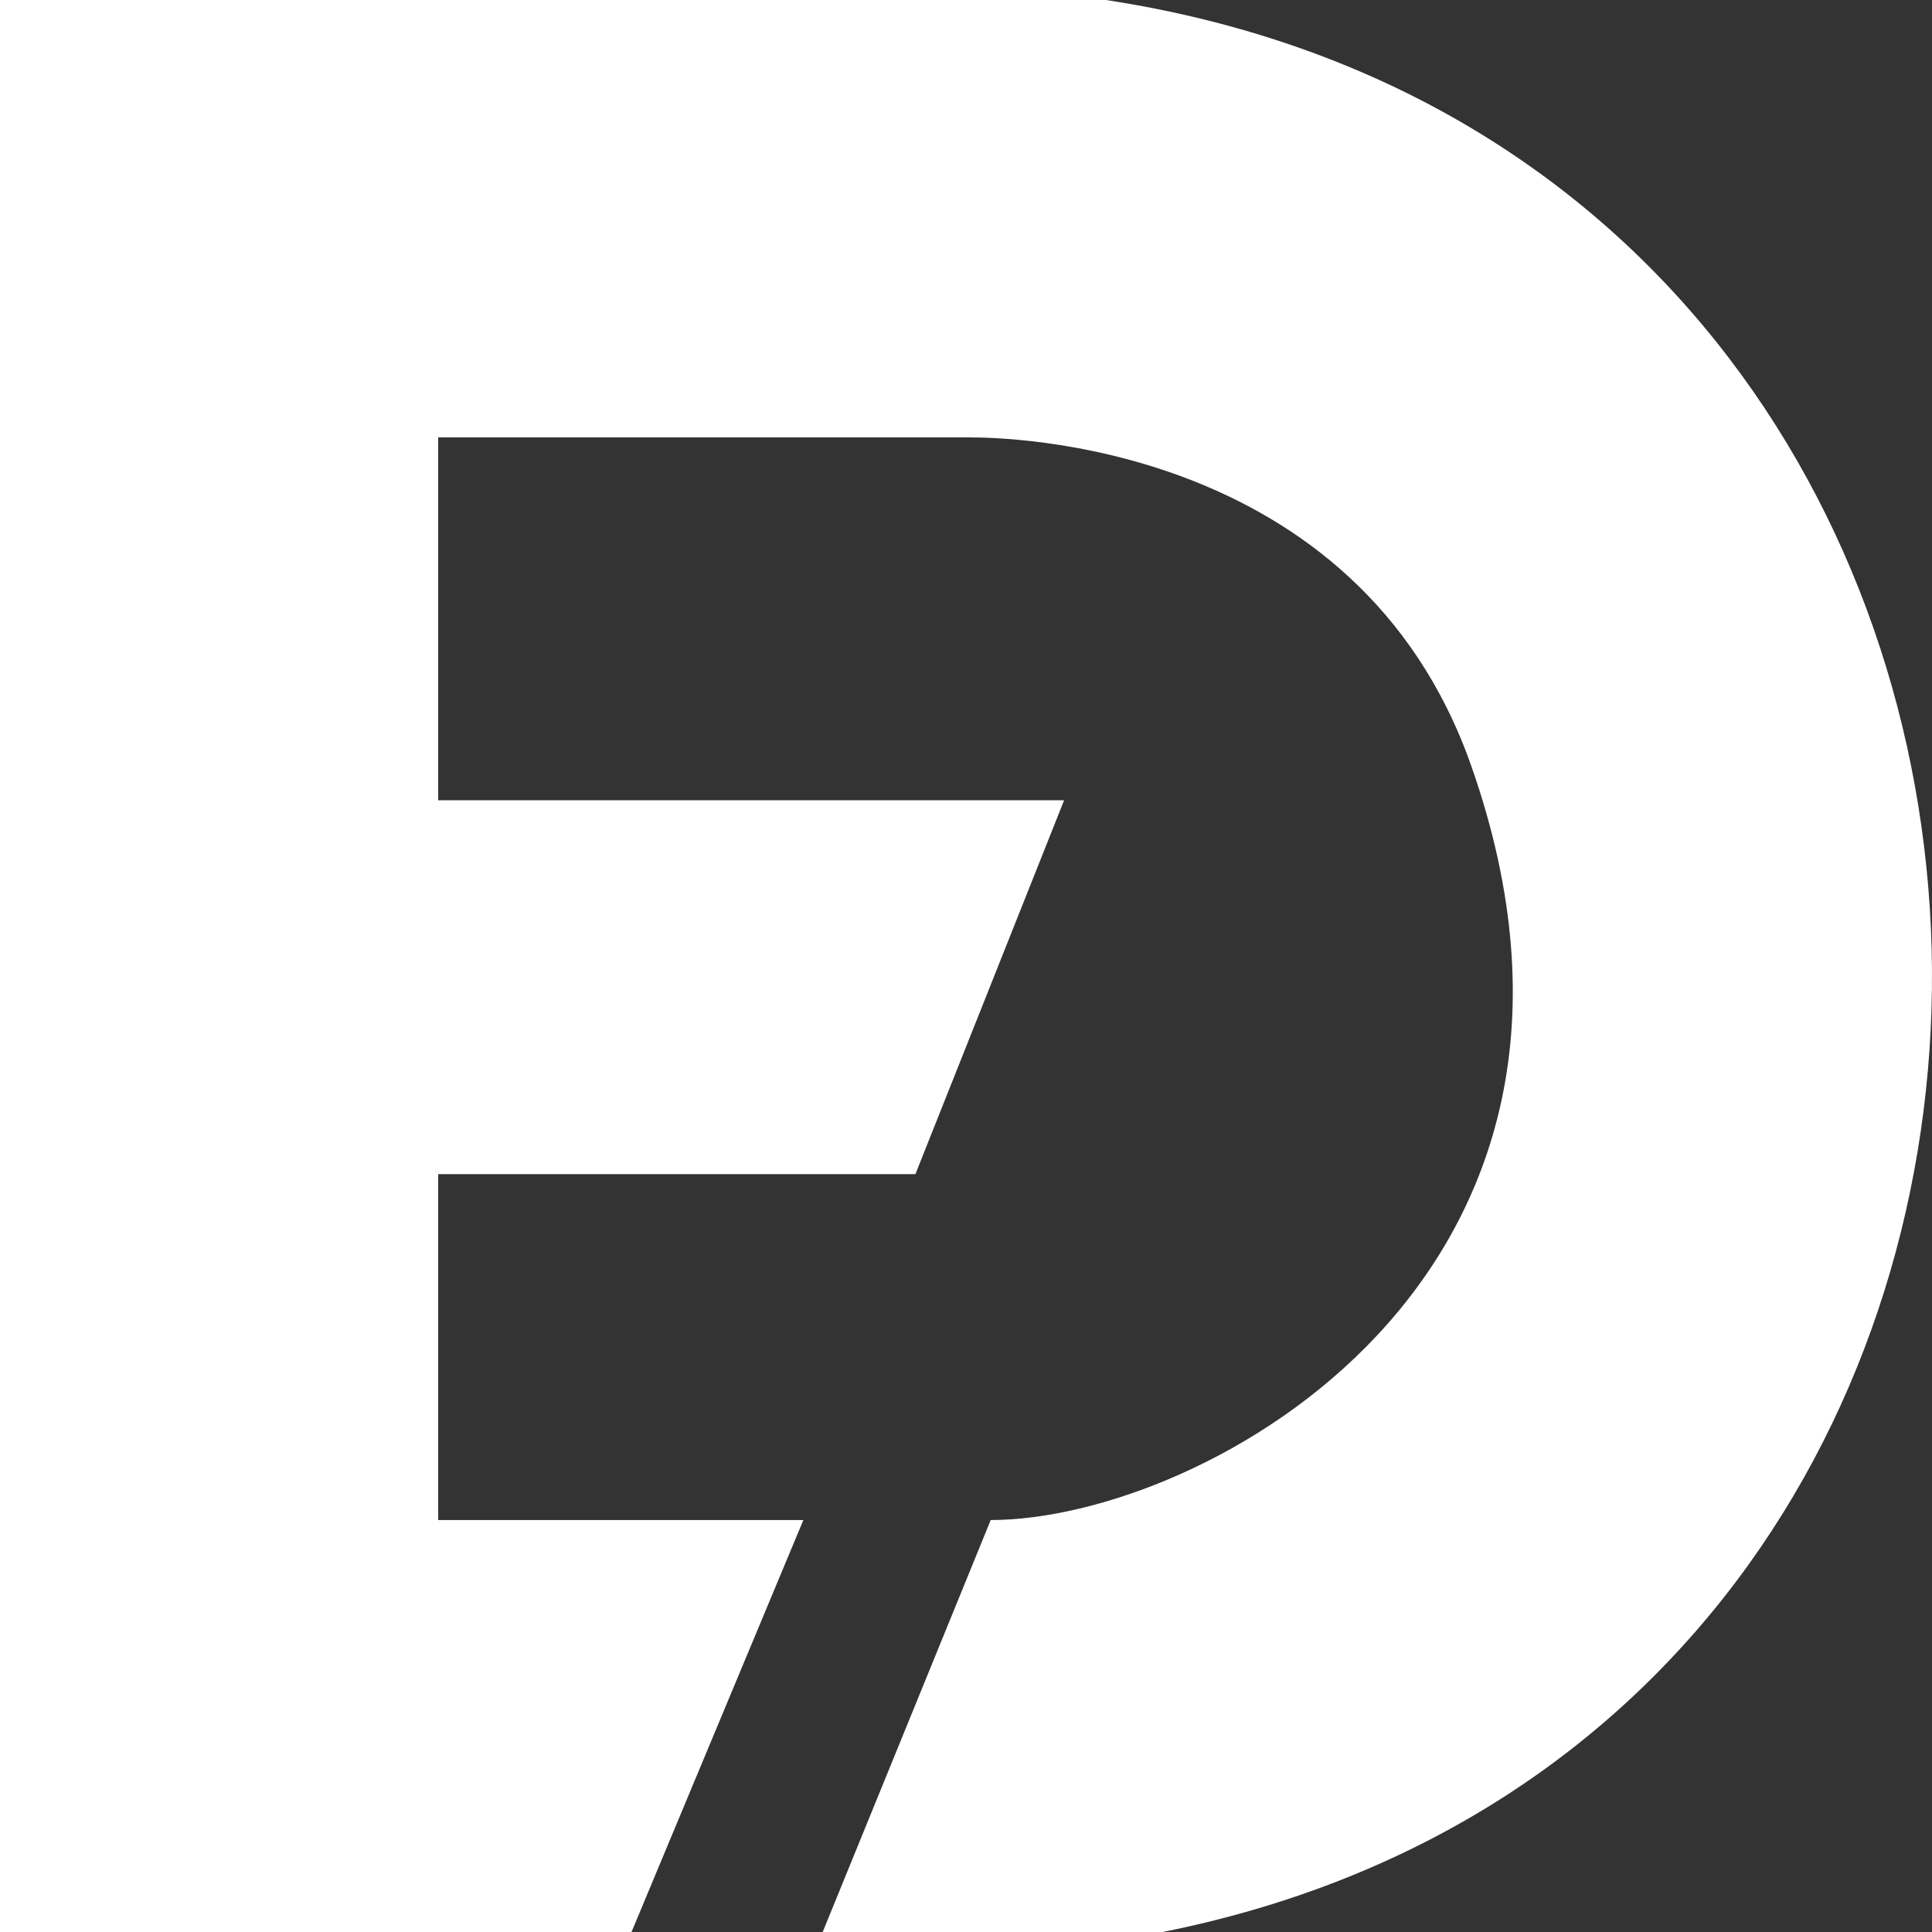 <svg width="63" height="63" viewBox="0 0 63 63" fill="none" xmlns="http://www.w3.org/2000/svg">
<rect x="0" y="0" width="63" height="63" fill="#333333" stroke="none"/>
<path d="M0 63V0H19.733H36.063C71.106 5.349 72.205 56.153 37.911 63H26.827L32.306 49.566C39.206 49.566 53.843 41.648 47.971 24.961C44.232 14.335 32.621 14.264 31.64 14.264H14.289V26.096H34.699L29.85 38.288H14.289V49.566H26.197L20.593 63H14.289H0Z" fill="white"/>
</svg>
